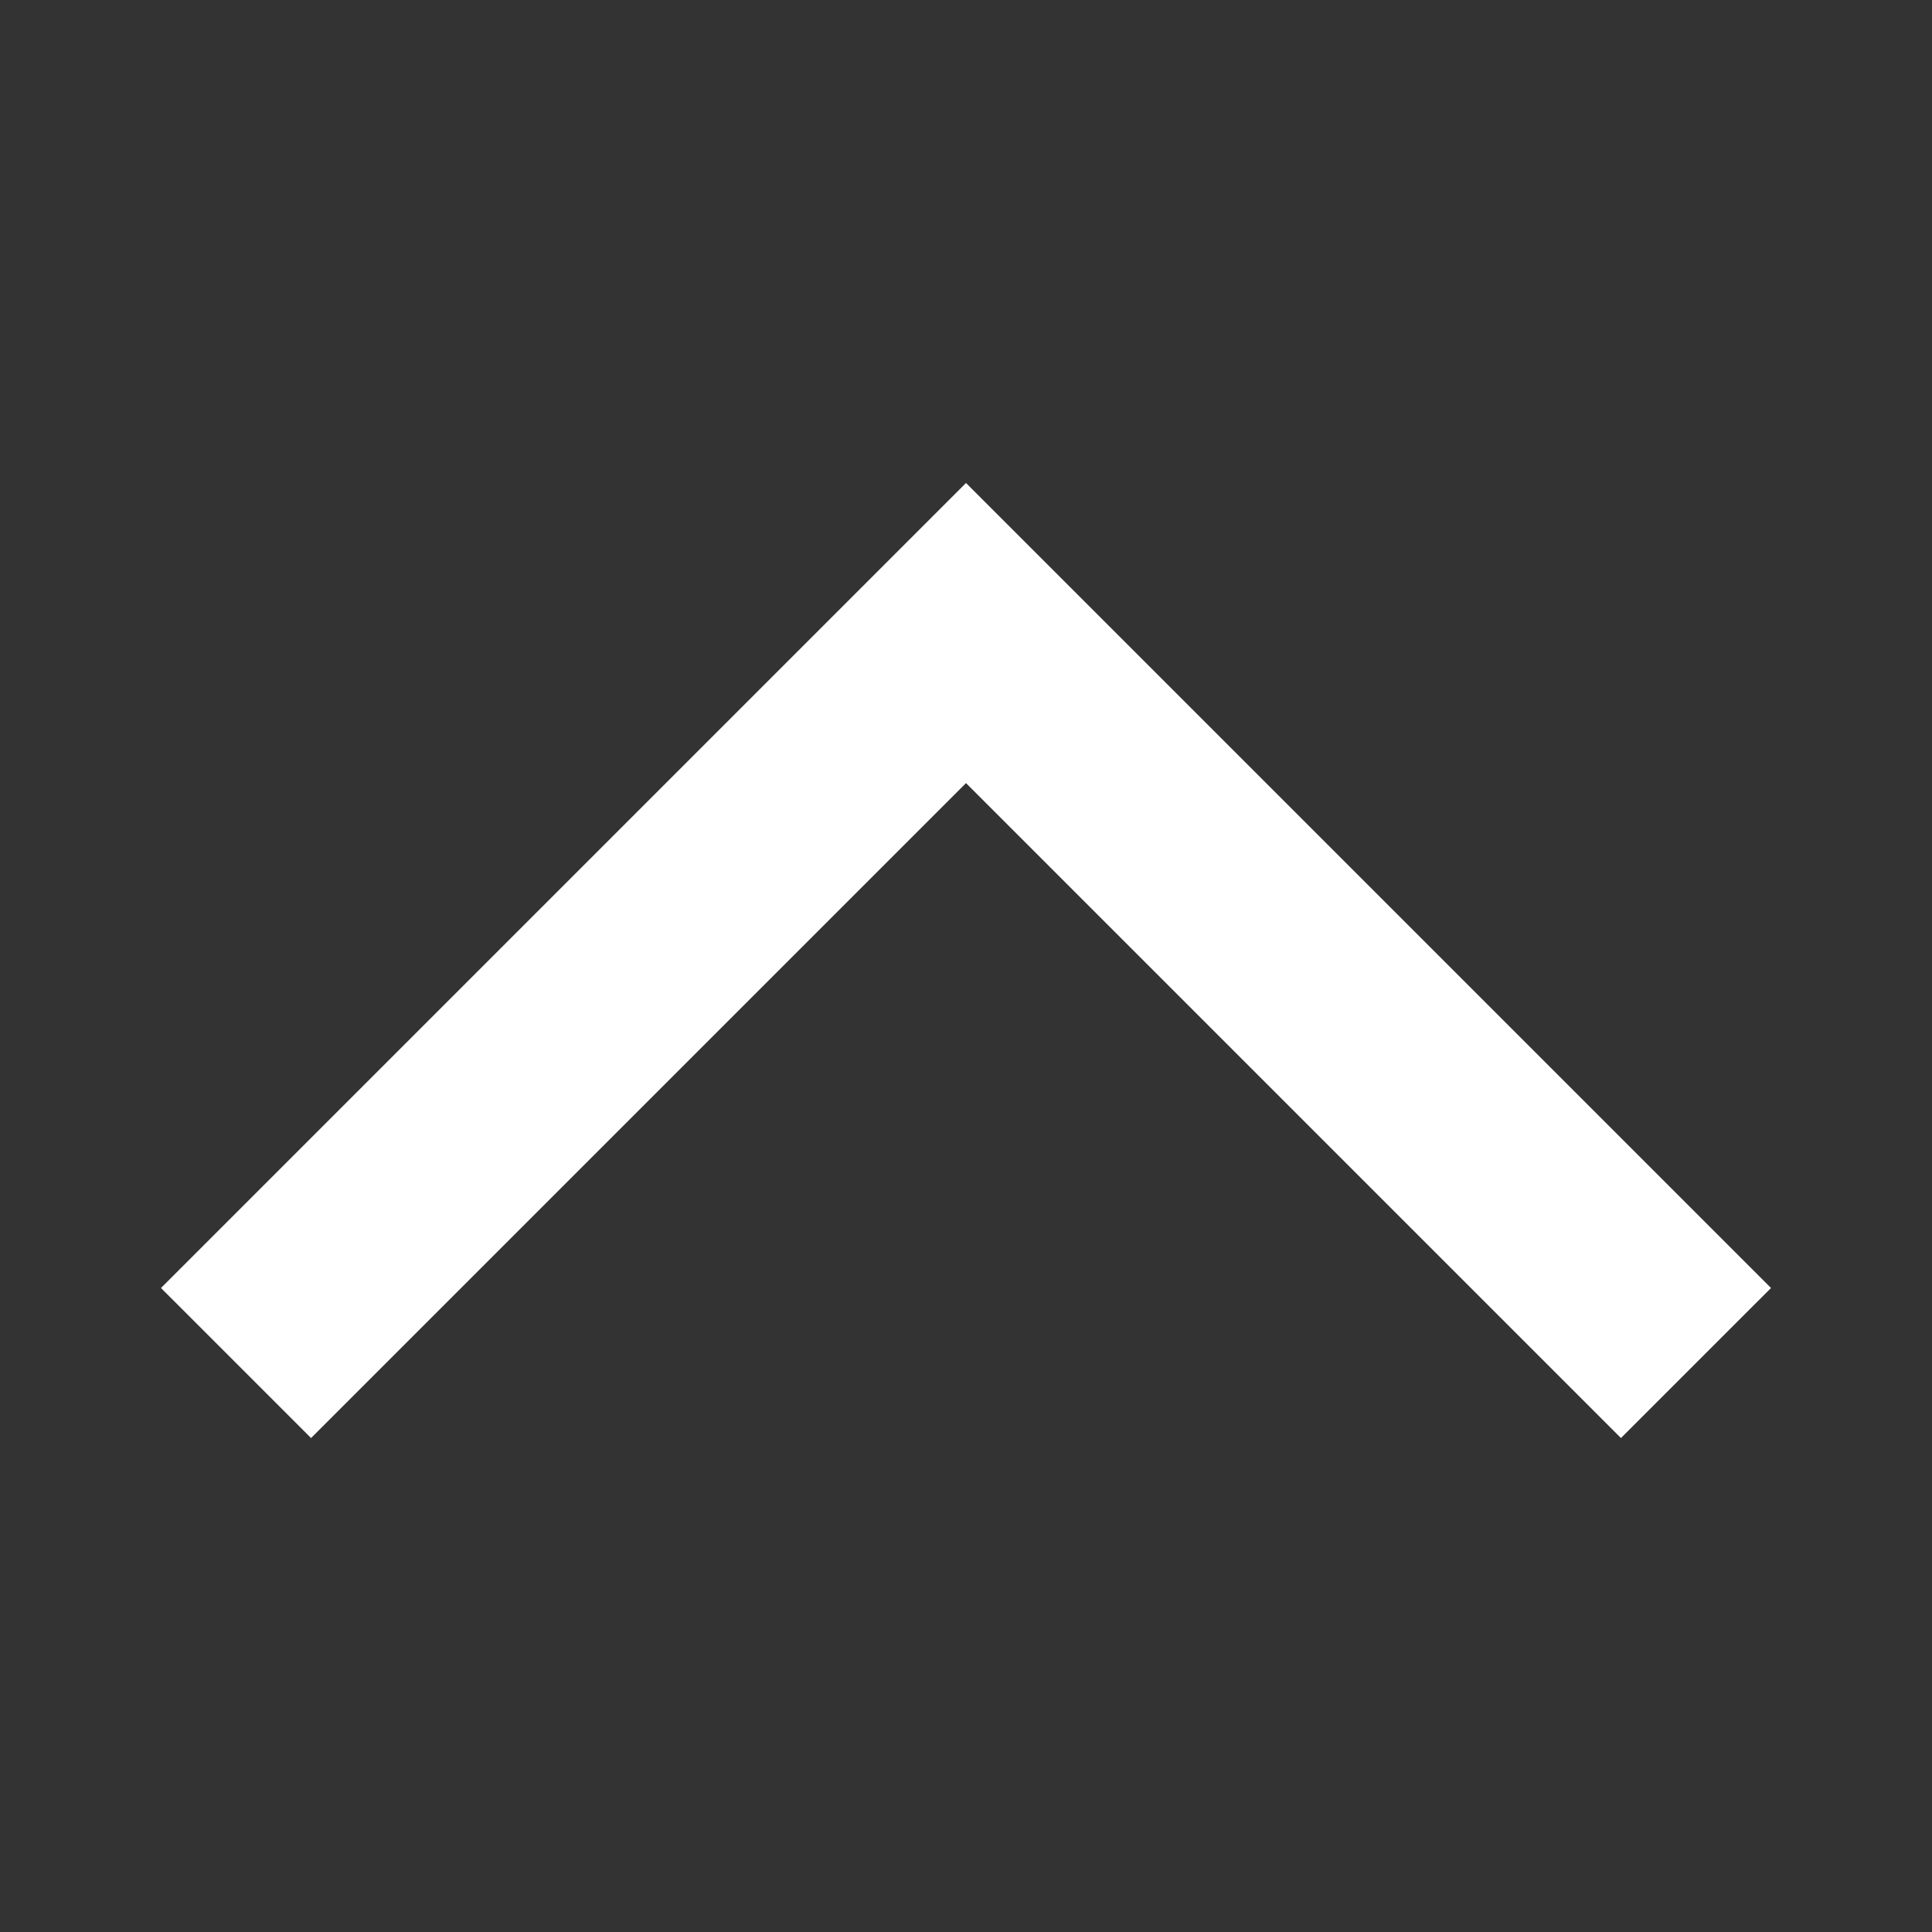 <?xml version="1.0" encoding="UTF-8" standalone="no"?>
<svg
   height="24"
   viewBox="0 -960 960 960"
   width="24"
   version="1.1"
   id="svg1"
   xmlns="http://www.w3.org/2000/svg"
   xmlns:svg="http://www.w3.org/2000/svg">
  <rect x="0" y="-960" width="960" height="960" fill="#333333" stroke="none"/>
  <defs
     id="defs1" />
  <path
     d="M 154.557,-245.445 80,-320 480,-720 880,-320 805.443,-245.445 480,-570.889 Z"
     id="path1"
     style="fill:#ffffff;fill-opacity:1;stroke-width:1.769" />
</svg>
